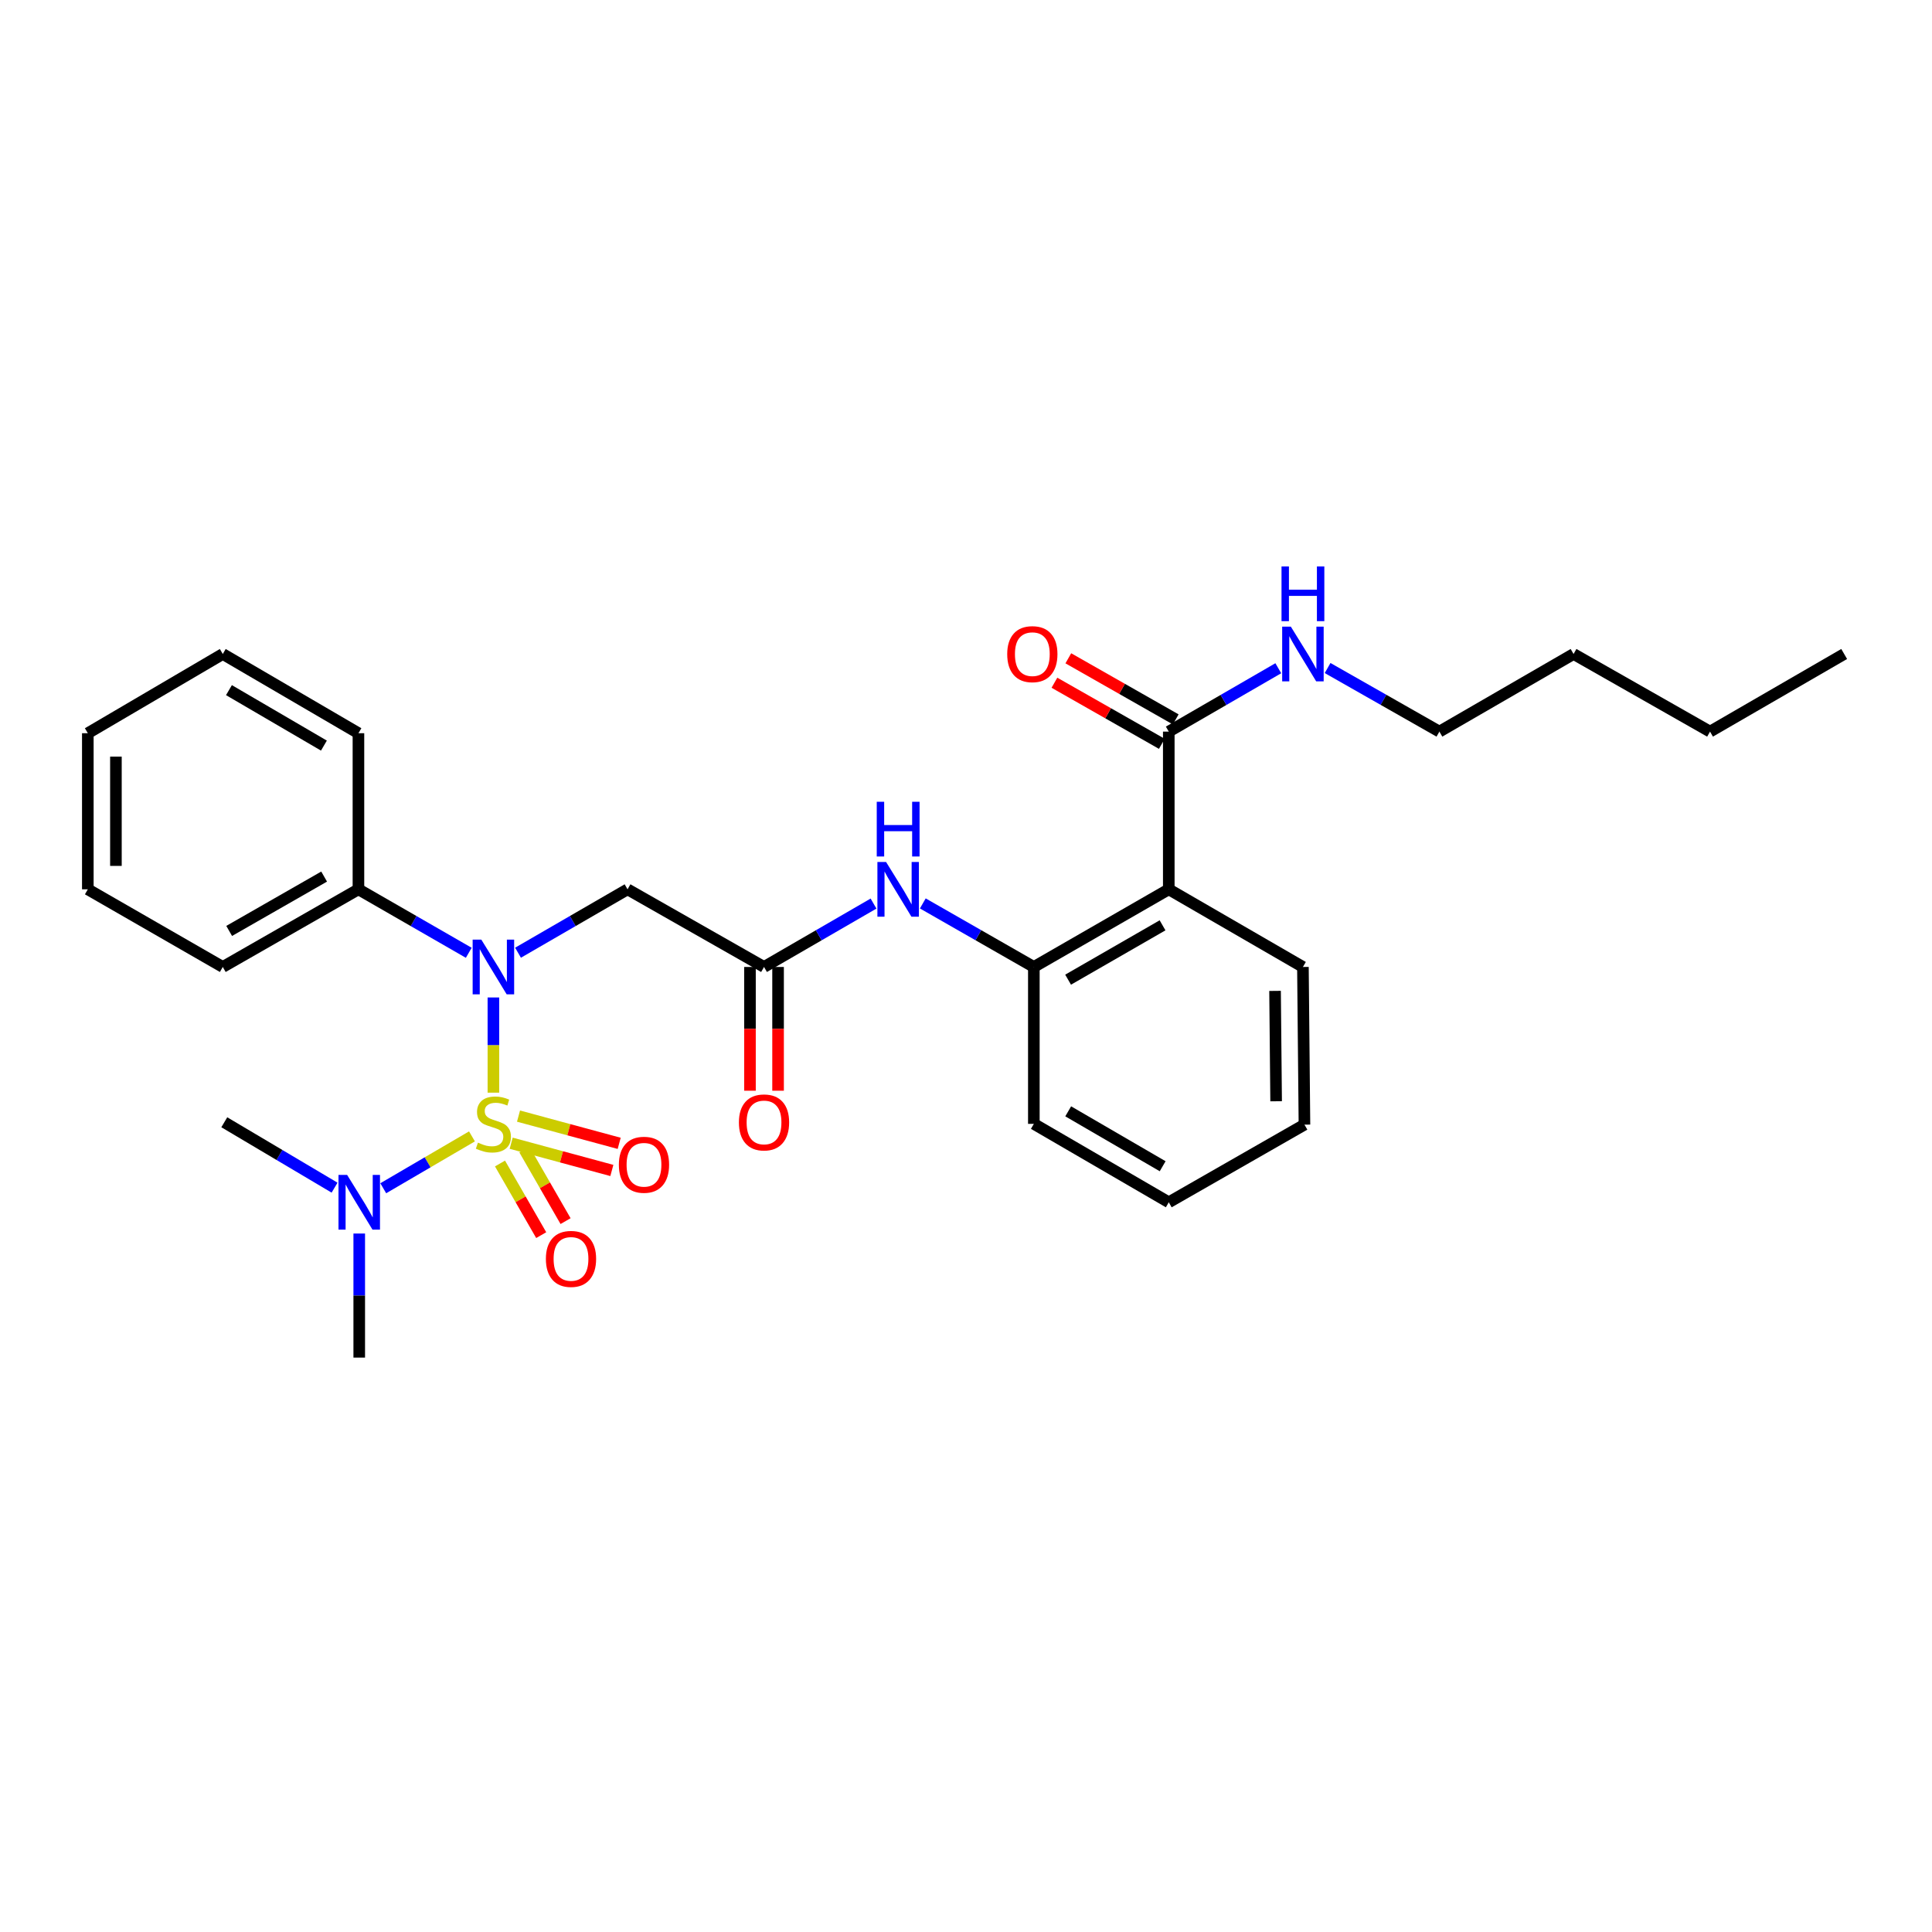 <?xml version='1.0' encoding='iso-8859-1'?>
<svg version='1.1' baseProfile='full'
              xmlns='http://www.w3.org/2000/svg'
                      xmlns:rdkit='http://www.rdkit.org/xml'
                      xmlns:xlink='http://www.w3.org/1999/xlink'
                  xml:space='preserve'
width='1000px' height='1000px' viewBox='0 0 1000 1000'>
<!-- END OF HEADER -->
<rect style='opacity:1.0;fill:#FFFFFF;stroke:none' width='1000' height='1000' x='0' y='0'> </rect>
<path class='bond-0' d='M 255.383,565.558 L 255.383,540.922' style='fill:none;fill-rule:evenodd;stroke:#CCCC00;stroke-width:6px;stroke-linecap:butt;stroke-linejoin:miter;stroke-opacity:1' />
<path class='bond-0' d='M 255.383,540.922 L 255.383,516.287' style='fill:none;fill-rule:evenodd;stroke:#0000FF;stroke-width:6px;stroke-linecap:butt;stroke-linejoin:miter;stroke-opacity:1' />
<path class='bond-7' d='M 244.292,588.192 L 221.331,601.615' style='fill:none;fill-rule:evenodd;stroke:#CCCC00;stroke-width:6px;stroke-linecap:butt;stroke-linejoin:miter;stroke-opacity:1' />
<path class='bond-7' d='M 221.331,601.615 L 198.37,615.038' style='fill:none;fill-rule:evenodd;stroke:#0000FF;stroke-width:6px;stroke-linecap:butt;stroke-linejoin:miter;stroke-opacity:1' />
<path class='bond-8' d='M 258.799,602.229 L 269.464,620.766' style='fill:none;fill-rule:evenodd;stroke:#CCCC00;stroke-width:6px;stroke-linecap:butt;stroke-linejoin:miter;stroke-opacity:1' />
<path class='bond-8' d='M 269.464,620.766 L 280.13,639.303' style='fill:none;fill-rule:evenodd;stroke:#FF0000;stroke-width:6px;stroke-linecap:butt;stroke-linejoin:miter;stroke-opacity:1' />
<path class='bond-8' d='M 271.406,594.975 L 282.071,613.512' style='fill:none;fill-rule:evenodd;stroke:#CCCC00;stroke-width:6px;stroke-linecap:butt;stroke-linejoin:miter;stroke-opacity:1' />
<path class='bond-8' d='M 282.071,613.512 L 292.737,632.05' style='fill:none;fill-rule:evenodd;stroke:#FF0000;stroke-width:6px;stroke-linecap:butt;stroke-linejoin:miter;stroke-opacity:1' />
<path class='bond-9' d='M 264.582,591.731 L 290.639,598.782' style='fill:none;fill-rule:evenodd;stroke:#CCCC00;stroke-width:6px;stroke-linecap:butt;stroke-linejoin:miter;stroke-opacity:1' />
<path class='bond-9' d='M 290.639,598.782 L 316.695,605.832' style='fill:none;fill-rule:evenodd;stroke:#FF0000;stroke-width:6px;stroke-linecap:butt;stroke-linejoin:miter;stroke-opacity:1' />
<path class='bond-9' d='M 268.381,577.691 L 294.438,584.742' style='fill:none;fill-rule:evenodd;stroke:#CCCC00;stroke-width:6px;stroke-linecap:butt;stroke-linejoin:miter;stroke-opacity:1' />
<path class='bond-9' d='M 294.438,584.742 L 320.494,591.792' style='fill:none;fill-rule:evenodd;stroke:#FF0000;stroke-width:6px;stroke-linecap:butt;stroke-linejoin:miter;stroke-opacity:1' />
<path class='bond-2' d='M 268.128,493.123 L 296.473,476.716' style='fill:none;fill-rule:evenodd;stroke:#0000FF;stroke-width:6px;stroke-linecap:butt;stroke-linejoin:miter;stroke-opacity:1' />
<path class='bond-2' d='M 296.473,476.716 L 324.817,460.309' style='fill:none;fill-rule:evenodd;stroke:#000000;stroke-width:6px;stroke-linecap:butt;stroke-linejoin:miter;stroke-opacity:1' />
<path class='bond-10' d='M 242.628,493.162 L 214.078,476.735' style='fill:none;fill-rule:evenodd;stroke:#0000FF;stroke-width:6px;stroke-linecap:butt;stroke-linejoin:miter;stroke-opacity:1' />
<path class='bond-10' d='M 214.078,476.735 L 185.528,460.309' style='fill:none;fill-rule:evenodd;stroke:#000000;stroke-width:6px;stroke-linecap:butt;stroke-linejoin:miter;stroke-opacity:1' />
<path class='bond-1' d='M 604.956,460.309 L 535.117,500.5' style='fill:none;fill-rule:evenodd;stroke:#000000;stroke-width:6px;stroke-linecap:butt;stroke-linejoin:miter;stroke-opacity:1' />
<path class='bond-1' d='M 601.735,478.944 L 552.848,507.078' style='fill:none;fill-rule:evenodd;stroke:#000000;stroke-width:6px;stroke-linecap:butt;stroke-linejoin:miter;stroke-opacity:1' />
<path class='bond-5' d='M 604.956,460.309 L 604.956,378.681' style='fill:none;fill-rule:evenodd;stroke:#000000;stroke-width:6px;stroke-linecap:butt;stroke-linejoin:miter;stroke-opacity:1' />
<path class='bond-14' d='M 604.956,460.309 L 674.391,500.5' style='fill:none;fill-rule:evenodd;stroke:#000000;stroke-width:6px;stroke-linecap:butt;stroke-linejoin:miter;stroke-opacity:1' />
<path class='bond-3' d='M 324.817,460.309 L 395.456,500.5' style='fill:none;fill-rule:evenodd;stroke:#000000;stroke-width:6px;stroke-linecap:butt;stroke-linejoin:miter;stroke-opacity:1' />
<path class='bond-6' d='M 395.456,500.5 L 423.797,484.094' style='fill:none;fill-rule:evenodd;stroke:#000000;stroke-width:6px;stroke-linecap:butt;stroke-linejoin:miter;stroke-opacity:1' />
<path class='bond-6' d='M 423.797,484.094 L 452.137,467.687' style='fill:none;fill-rule:evenodd;stroke:#0000FF;stroke-width:6px;stroke-linecap:butt;stroke-linejoin:miter;stroke-opacity:1' />
<path class='bond-12' d='M 388.184,500.5 L 388.184,532.527' style='fill:none;fill-rule:evenodd;stroke:#000000;stroke-width:6px;stroke-linecap:butt;stroke-linejoin:miter;stroke-opacity:1' />
<path class='bond-12' d='M 388.184,532.527 L 388.184,564.554' style='fill:none;fill-rule:evenodd;stroke:#FF0000;stroke-width:6px;stroke-linecap:butt;stroke-linejoin:miter;stroke-opacity:1' />
<path class='bond-12' d='M 402.728,500.5 L 402.728,532.527' style='fill:none;fill-rule:evenodd;stroke:#000000;stroke-width:6px;stroke-linecap:butt;stroke-linejoin:miter;stroke-opacity:1' />
<path class='bond-12' d='M 402.728,532.527 L 402.728,564.554' style='fill:none;fill-rule:evenodd;stroke:#FF0000;stroke-width:6px;stroke-linecap:butt;stroke-linejoin:miter;stroke-opacity:1' />
<path class='bond-4' d='M 535.117,500.5 L 506.382,484.056' style='fill:none;fill-rule:evenodd;stroke:#000000;stroke-width:6px;stroke-linecap:butt;stroke-linejoin:miter;stroke-opacity:1' />
<path class='bond-4' d='M 506.382,484.056 L 477.646,467.612' style='fill:none;fill-rule:evenodd;stroke:#0000FF;stroke-width:6px;stroke-linecap:butt;stroke-linejoin:miter;stroke-opacity:1' />
<path class='bond-15' d='M 535.117,500.5 L 535.117,581.708' style='fill:none;fill-rule:evenodd;stroke:#000000;stroke-width:6px;stroke-linecap:butt;stroke-linejoin:miter;stroke-opacity:1' />
<path class='bond-11' d='M 608.552,372.36 L 580.756,356.547' style='fill:none;fill-rule:evenodd;stroke:#000000;stroke-width:6px;stroke-linecap:butt;stroke-linejoin:miter;stroke-opacity:1' />
<path class='bond-11' d='M 580.756,356.547 L 552.961,340.735' style='fill:none;fill-rule:evenodd;stroke:#FF0000;stroke-width:6px;stroke-linecap:butt;stroke-linejoin:miter;stroke-opacity:1' />
<path class='bond-11' d='M 601.36,385.002 L 573.564,369.189' style='fill:none;fill-rule:evenodd;stroke:#000000;stroke-width:6px;stroke-linecap:butt;stroke-linejoin:miter;stroke-opacity:1' />
<path class='bond-11' d='M 573.564,369.189 L 545.769,353.377' style='fill:none;fill-rule:evenodd;stroke:#FF0000;stroke-width:6px;stroke-linecap:butt;stroke-linejoin:miter;stroke-opacity:1' />
<path class='bond-13' d='M 604.956,378.681 L 633.301,362.28' style='fill:none;fill-rule:evenodd;stroke:#000000;stroke-width:6px;stroke-linecap:butt;stroke-linejoin:miter;stroke-opacity:1' />
<path class='bond-13' d='M 633.301,362.28 L 661.645,345.88' style='fill:none;fill-rule:evenodd;stroke:#0000FF;stroke-width:6px;stroke-linecap:butt;stroke-linejoin:miter;stroke-opacity:1' />
<path class='bond-16' d='M 173.17,614.731 L 144.632,597.808' style='fill:none;fill-rule:evenodd;stroke:#0000FF;stroke-width:6px;stroke-linecap:butt;stroke-linejoin:miter;stroke-opacity:1' />
<path class='bond-16' d='M 144.632,597.808 L 116.093,580.884' style='fill:none;fill-rule:evenodd;stroke:#000000;stroke-width:6px;stroke-linecap:butt;stroke-linejoin:miter;stroke-opacity:1' />
<path class='bond-17' d='M 185.94,638.474 L 185.94,670.581' style='fill:none;fill-rule:evenodd;stroke:#0000FF;stroke-width:6px;stroke-linecap:butt;stroke-linejoin:miter;stroke-opacity:1' />
<path class='bond-17' d='M 185.94,670.581 L 185.94,702.688' style='fill:none;fill-rule:evenodd;stroke:#000000;stroke-width:6px;stroke-linecap:butt;stroke-linejoin:miter;stroke-opacity:1' />
<path class='bond-18' d='M 185.528,460.309 L 115.309,500.5' style='fill:none;fill-rule:evenodd;stroke:#000000;stroke-width:6px;stroke-linecap:butt;stroke-linejoin:miter;stroke-opacity:1' />
<path class='bond-18' d='M 167.77,453.714 L 118.617,481.849' style='fill:none;fill-rule:evenodd;stroke:#000000;stroke-width:6px;stroke-linecap:butt;stroke-linejoin:miter;stroke-opacity:1' />
<path class='bond-19' d='M 185.528,460.309 L 185.528,379.513' style='fill:none;fill-rule:evenodd;stroke:#000000;stroke-width:6px;stroke-linecap:butt;stroke-linejoin:miter;stroke-opacity:1' />
<path class='bond-20' d='M 687.162,345.769 L 716.096,362.225' style='fill:none;fill-rule:evenodd;stroke:#0000FF;stroke-width:6px;stroke-linecap:butt;stroke-linejoin:miter;stroke-opacity:1' />
<path class='bond-20' d='M 716.096,362.225 L 745.029,378.681' style='fill:none;fill-rule:evenodd;stroke:#000000;stroke-width:6px;stroke-linecap:butt;stroke-linejoin:miter;stroke-opacity:1' />
<path class='bond-30' d='M 674.391,500.5 L 675.183,582.112' style='fill:none;fill-rule:evenodd;stroke:#000000;stroke-width:6px;stroke-linecap:butt;stroke-linejoin:miter;stroke-opacity:1' />
<path class='bond-30' d='M 659.965,512.883 L 660.52,570.012' style='fill:none;fill-rule:evenodd;stroke:#000000;stroke-width:6px;stroke-linecap:butt;stroke-linejoin:miter;stroke-opacity:1' />
<path class='bond-24' d='M 535.117,581.708 L 604.956,622.304' style='fill:none;fill-rule:evenodd;stroke:#000000;stroke-width:6px;stroke-linecap:butt;stroke-linejoin:miter;stroke-opacity:1' />
<path class='bond-24' d='M 552.902,575.223 L 601.79,603.64' style='fill:none;fill-rule:evenodd;stroke:#000000;stroke-width:6px;stroke-linecap:butt;stroke-linejoin:miter;stroke-opacity:1' />
<path class='bond-26' d='M 115.309,500.5 L 45.455,460.309' style='fill:none;fill-rule:evenodd;stroke:#000000;stroke-width:6px;stroke-linecap:butt;stroke-linejoin:miter;stroke-opacity:1' />
<path class='bond-27' d='M 185.528,379.513 L 115.309,338.505' style='fill:none;fill-rule:evenodd;stroke:#000000;stroke-width:6px;stroke-linecap:butt;stroke-linejoin:miter;stroke-opacity:1' />
<path class='bond-27' d='M 167.66,385.922 L 118.507,357.216' style='fill:none;fill-rule:evenodd;stroke:#000000;stroke-width:6px;stroke-linecap:butt;stroke-linejoin:miter;stroke-opacity:1' />
<path class='bond-21' d='M 745.029,378.681 L 814.472,338.505' style='fill:none;fill-rule:evenodd;stroke:#000000;stroke-width:6px;stroke-linecap:butt;stroke-linejoin:miter;stroke-opacity:1' />
<path class='bond-22' d='M 814.472,338.505 L 885.111,378.681' style='fill:none;fill-rule:evenodd;stroke:#000000;stroke-width:6px;stroke-linecap:butt;stroke-linejoin:miter;stroke-opacity:1' />
<path class='bond-25' d='M 885.111,378.681 L 954.545,338.505' style='fill:none;fill-rule:evenodd;stroke:#000000;stroke-width:6px;stroke-linecap:butt;stroke-linejoin:miter;stroke-opacity:1' />
<path class='bond-23' d='M 675.183,582.112 L 604.956,622.304' style='fill:none;fill-rule:evenodd;stroke:#000000;stroke-width:6px;stroke-linecap:butt;stroke-linejoin:miter;stroke-opacity:1' />
<path class='bond-29' d='M 45.455,460.309 L 45.455,379.513' style='fill:none;fill-rule:evenodd;stroke:#000000;stroke-width:6px;stroke-linecap:butt;stroke-linejoin:miter;stroke-opacity:1' />
<path class='bond-29' d='M 59.999,448.189 L 59.999,391.632' style='fill:none;fill-rule:evenodd;stroke:#000000;stroke-width:6px;stroke-linecap:butt;stroke-linejoin:miter;stroke-opacity:1' />
<path class='bond-28' d='M 115.309,338.505 L 45.455,379.513' style='fill:none;fill-rule:evenodd;stroke:#000000;stroke-width:6px;stroke-linecap:butt;stroke-linejoin:miter;stroke-opacity:1' />
<path  class='atom-0' d='M 247.383 591.428
Q 247.703 591.548, 249.023 592.108
Q 250.343 592.668, 251.783 593.028
Q 253.263 593.348, 254.703 593.348
Q 257.383 593.348, 258.943 592.068
Q 260.503 590.748, 260.503 588.468
Q 260.503 586.908, 259.703 585.948
Q 258.943 584.988, 257.743 584.468
Q 256.543 583.948, 254.543 583.348
Q 252.023 582.588, 250.503 581.868
Q 249.023 581.148, 247.943 579.628
Q 246.903 578.108, 246.903 575.548
Q 246.903 571.988, 249.303 569.788
Q 251.743 567.588, 256.543 567.588
Q 259.823 567.588, 263.543 569.148
L 262.623 572.228
Q 259.223 570.828, 256.663 570.828
Q 253.903 570.828, 252.383 571.988
Q 250.863 573.108, 250.903 575.068
Q 250.903 576.588, 251.663 577.508
Q 252.463 578.428, 253.583 578.948
Q 254.743 579.468, 256.663 580.068
Q 259.223 580.868, 260.743 581.668
Q 262.263 582.468, 263.343 584.108
Q 264.463 585.708, 264.463 588.468
Q 264.463 592.388, 261.823 594.508
Q 259.223 596.588, 254.863 596.588
Q 252.343 596.588, 250.423 596.028
Q 248.543 595.508, 246.303 594.588
L 247.383 591.428
' fill='#CCCC00'/>
<path  class='atom-1' d='M 249.123 486.34
L 258.403 501.34
Q 259.323 502.82, 260.803 505.5
Q 262.283 508.18, 262.363 508.34
L 262.363 486.34
L 266.123 486.34
L 266.123 514.66
L 262.243 514.66
L 252.283 498.26
Q 251.123 496.34, 249.883 494.14
Q 248.683 491.94, 248.323 491.26
L 248.323 514.66
L 244.643 514.66
L 244.643 486.34
L 249.123 486.34
' fill='#0000FF'/>
<path  class='atom-7' d='M 458.623 446.149
L 467.903 461.149
Q 468.823 462.629, 470.303 465.309
Q 471.783 467.989, 471.863 468.149
L 471.863 446.149
L 475.623 446.149
L 475.623 474.469
L 471.743 474.469
L 461.783 458.069
Q 460.623 456.149, 459.383 453.949
Q 458.183 451.749, 457.823 451.069
L 457.823 474.469
L 454.143 474.469
L 454.143 446.149
L 458.623 446.149
' fill='#0000FF'/>
<path  class='atom-7' d='M 453.803 414.997
L 457.643 414.997
L 457.643 427.037
L 472.123 427.037
L 472.123 414.997
L 475.963 414.997
L 475.963 443.317
L 472.123 443.317
L 472.123 430.237
L 457.643 430.237
L 457.643 443.317
L 453.803 443.317
L 453.803 414.997
' fill='#0000FF'/>
<path  class='atom-8' d='M 179.68 608.144
L 188.96 623.144
Q 189.88 624.624, 191.36 627.304
Q 192.84 629.984, 192.92 630.144
L 192.92 608.144
L 196.68 608.144
L 196.68 636.464
L 192.8 636.464
L 182.84 620.064
Q 181.68 618.144, 180.44 615.944
Q 179.24 613.744, 178.88 613.064
L 178.88 636.464
L 175.2 636.464
L 175.2 608.144
L 179.68 608.144
' fill='#0000FF'/>
<path  class='atom-9' d='M 282.55 651.603
Q 282.55 644.803, 285.91 641.003
Q 289.27 637.203, 295.55 637.203
Q 301.83 637.203, 305.19 641.003
Q 308.55 644.803, 308.55 651.603
Q 308.55 658.483, 305.15 662.403
Q 301.75 666.283, 295.55 666.283
Q 289.31 666.283, 285.91 662.403
Q 282.55 658.523, 282.55 651.603
M 295.55 663.083
Q 299.87 663.083, 302.19 660.203
Q 304.55 657.283, 304.55 651.603
Q 304.55 646.043, 302.19 643.243
Q 299.87 640.403, 295.55 640.403
Q 291.23 640.403, 288.87 643.203
Q 286.55 646.003, 286.55 651.603
Q 286.55 657.323, 288.87 660.203
Q 291.23 663.083, 295.55 663.083
' fill='#FF0000'/>
<path  class='atom-10' d='M 320.326 602.878
Q 320.326 596.078, 323.686 592.278
Q 327.046 588.478, 333.326 588.478
Q 339.606 588.478, 342.966 592.278
Q 346.326 596.078, 346.326 602.878
Q 346.326 609.758, 342.926 613.678
Q 339.526 617.558, 333.326 617.558
Q 327.086 617.558, 323.686 613.678
Q 320.326 609.798, 320.326 602.878
M 333.326 614.358
Q 337.646 614.358, 339.966 611.478
Q 342.326 608.558, 342.326 602.878
Q 342.326 597.318, 339.966 594.518
Q 337.646 591.678, 333.326 591.678
Q 329.006 591.678, 326.646 594.478
Q 324.326 597.278, 324.326 602.878
Q 324.326 608.598, 326.646 611.478
Q 329.006 614.358, 333.326 614.358
' fill='#FF0000'/>
<path  class='atom-12' d='M 521.334 338.585
Q 521.334 331.785, 524.694 327.985
Q 528.054 324.185, 534.334 324.185
Q 540.614 324.185, 543.974 327.985
Q 547.334 331.785, 547.334 338.585
Q 547.334 345.465, 543.934 349.385
Q 540.534 353.265, 534.334 353.265
Q 528.094 353.265, 524.694 349.385
Q 521.334 345.505, 521.334 338.585
M 534.334 350.065
Q 538.654 350.065, 540.974 347.185
Q 543.334 344.265, 543.334 338.585
Q 543.334 333.025, 540.974 330.225
Q 538.654 327.385, 534.334 327.385
Q 530.014 327.385, 527.654 330.185
Q 525.334 332.985, 525.334 338.585
Q 525.334 344.305, 527.654 347.185
Q 530.014 350.065, 534.334 350.065
' fill='#FF0000'/>
<path  class='atom-13' d='M 382.456 580.964
Q 382.456 574.164, 385.816 570.364
Q 389.176 566.564, 395.456 566.564
Q 401.736 566.564, 405.096 570.364
Q 408.456 574.164, 408.456 580.964
Q 408.456 587.844, 405.056 591.764
Q 401.656 595.644, 395.456 595.644
Q 389.216 595.644, 385.816 591.764
Q 382.456 587.884, 382.456 580.964
M 395.456 592.444
Q 399.776 592.444, 402.096 589.564
Q 404.456 586.644, 404.456 580.964
Q 404.456 575.404, 402.096 572.604
Q 399.776 569.764, 395.456 569.764
Q 391.136 569.764, 388.776 572.564
Q 386.456 575.364, 386.456 580.964
Q 386.456 586.684, 388.776 589.564
Q 391.136 592.444, 395.456 592.444
' fill='#FF0000'/>
<path  class='atom-14' d='M 668.131 324.345
L 677.411 339.345
Q 678.331 340.825, 679.811 343.505
Q 681.291 346.185, 681.371 346.345
L 681.371 324.345
L 685.131 324.345
L 685.131 352.665
L 681.251 352.665
L 671.291 336.265
Q 670.131 334.345, 668.891 332.145
Q 667.691 329.945, 667.331 329.265
L 667.331 352.665
L 663.651 352.665
L 663.651 324.345
L 668.131 324.345
' fill='#0000FF'/>
<path  class='atom-14' d='M 663.311 293.193
L 667.151 293.193
L 667.151 305.233
L 681.631 305.233
L 681.631 293.193
L 685.471 293.193
L 685.471 321.513
L 681.631 321.513
L 681.631 308.433
L 667.151 308.433
L 667.151 321.513
L 663.311 321.513
L 663.311 293.193
' fill='#0000FF'/>
</svg>
